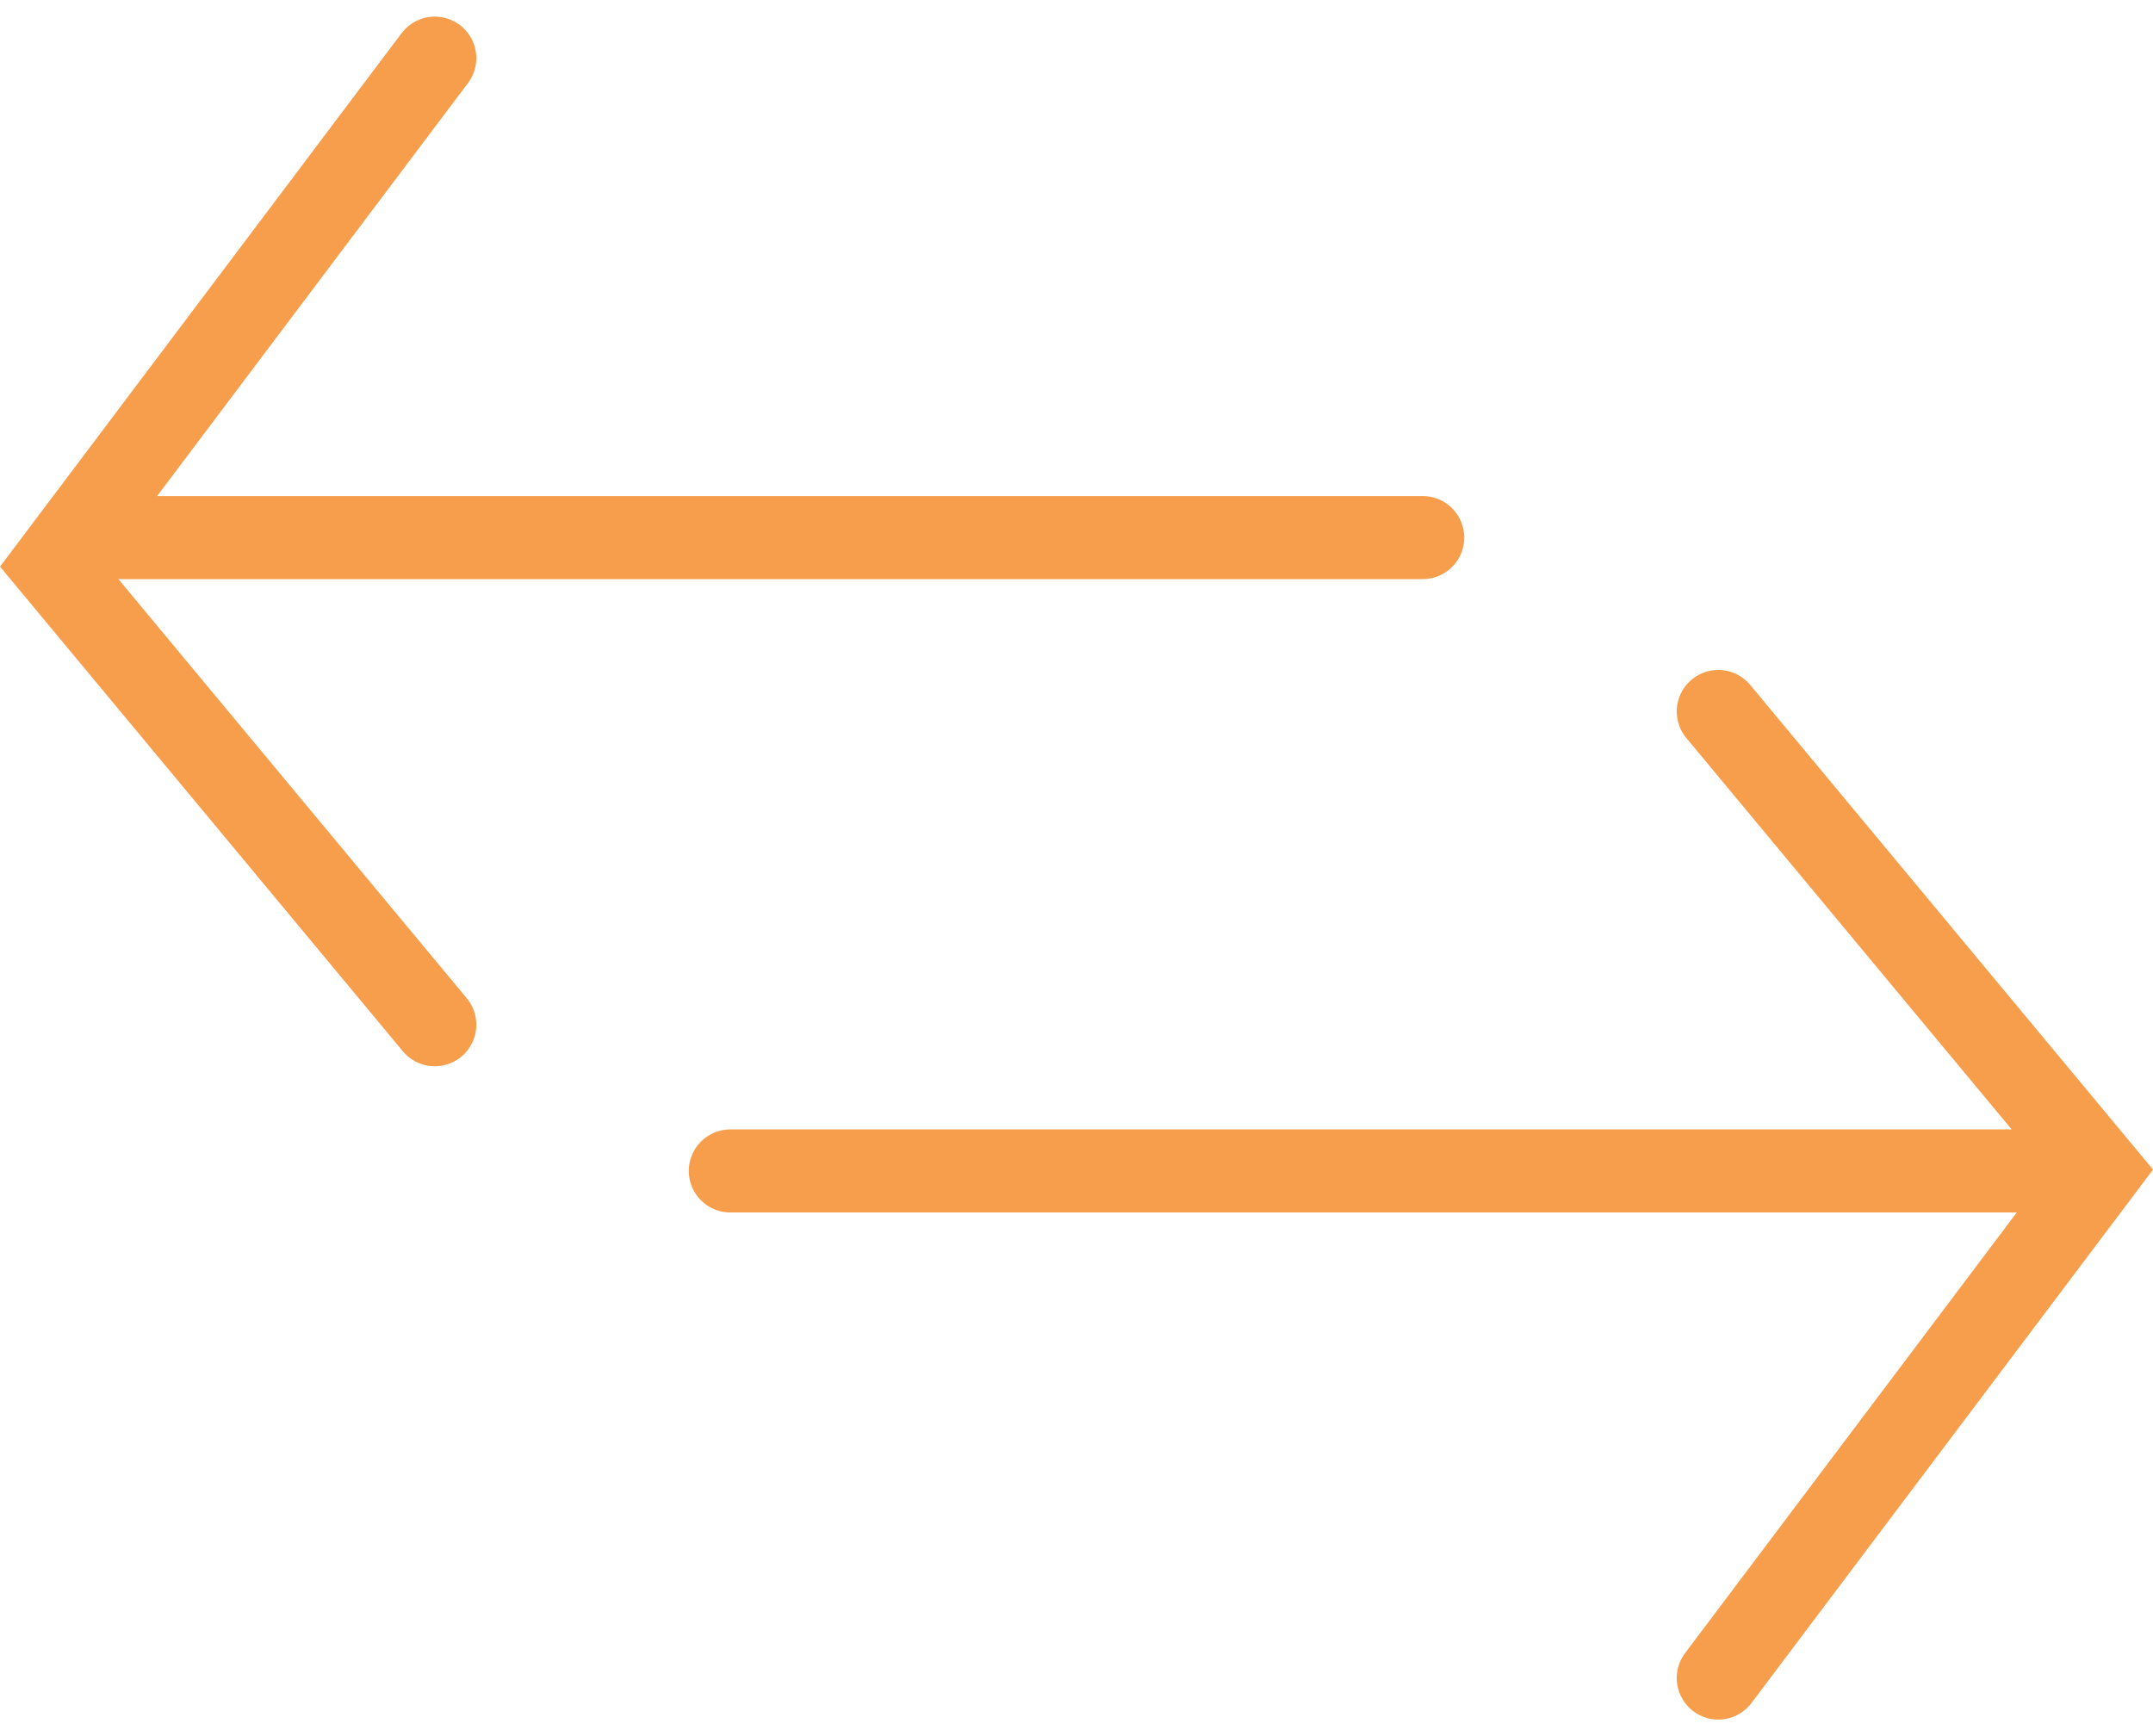 <svg xmlns="http://www.w3.org/2000/svg" width="77.76" height="62.713" viewBox="0 0 77.76 62.713">
  <g id="Grupo_107" data-name="Grupo 107" transform="translate(-31.103 -4.79)">
    <g id="Grupo_110" data-name="Grupo 110" transform="translate(53.48 30.488)">
      <line id="Linha_27" data-name="Linha 27" x2="48.008" transform="translate(4 16.597)" fill="none" stroke="#f79e4d" stroke-linecap="round" stroke-width="3"/>
      <path id="Caminho_244" data-name="Caminho 244" d="M65.223,109.347l13.79,16.593L65.223,144.26" transform="translate(-25.541 -109.346)" fill="none" stroke="#f79e4d" stroke-linecap="round" stroke-width="3"/>
    </g>
    <g id="Grupo_111" data-name="Grupo 111" transform="translate(86.487 41.804) rotate(180)">
      <line id="Linha_27-2" data-name="Linha 27" x2="48.008" transform="translate(4 17.596)" fill="none" stroke="#f79e4d" stroke-linecap="round" stroke-width="3"/>
      <path id="Caminho_244-2" data-name="Caminho 244" d="M0,0,13.79,16.593,0,34.914" transform="translate(39.681 0)" fill="none" stroke="#f79e4d" stroke-linecap="round" stroke-width="3"/>
    </g>
  </g>
</svg>
